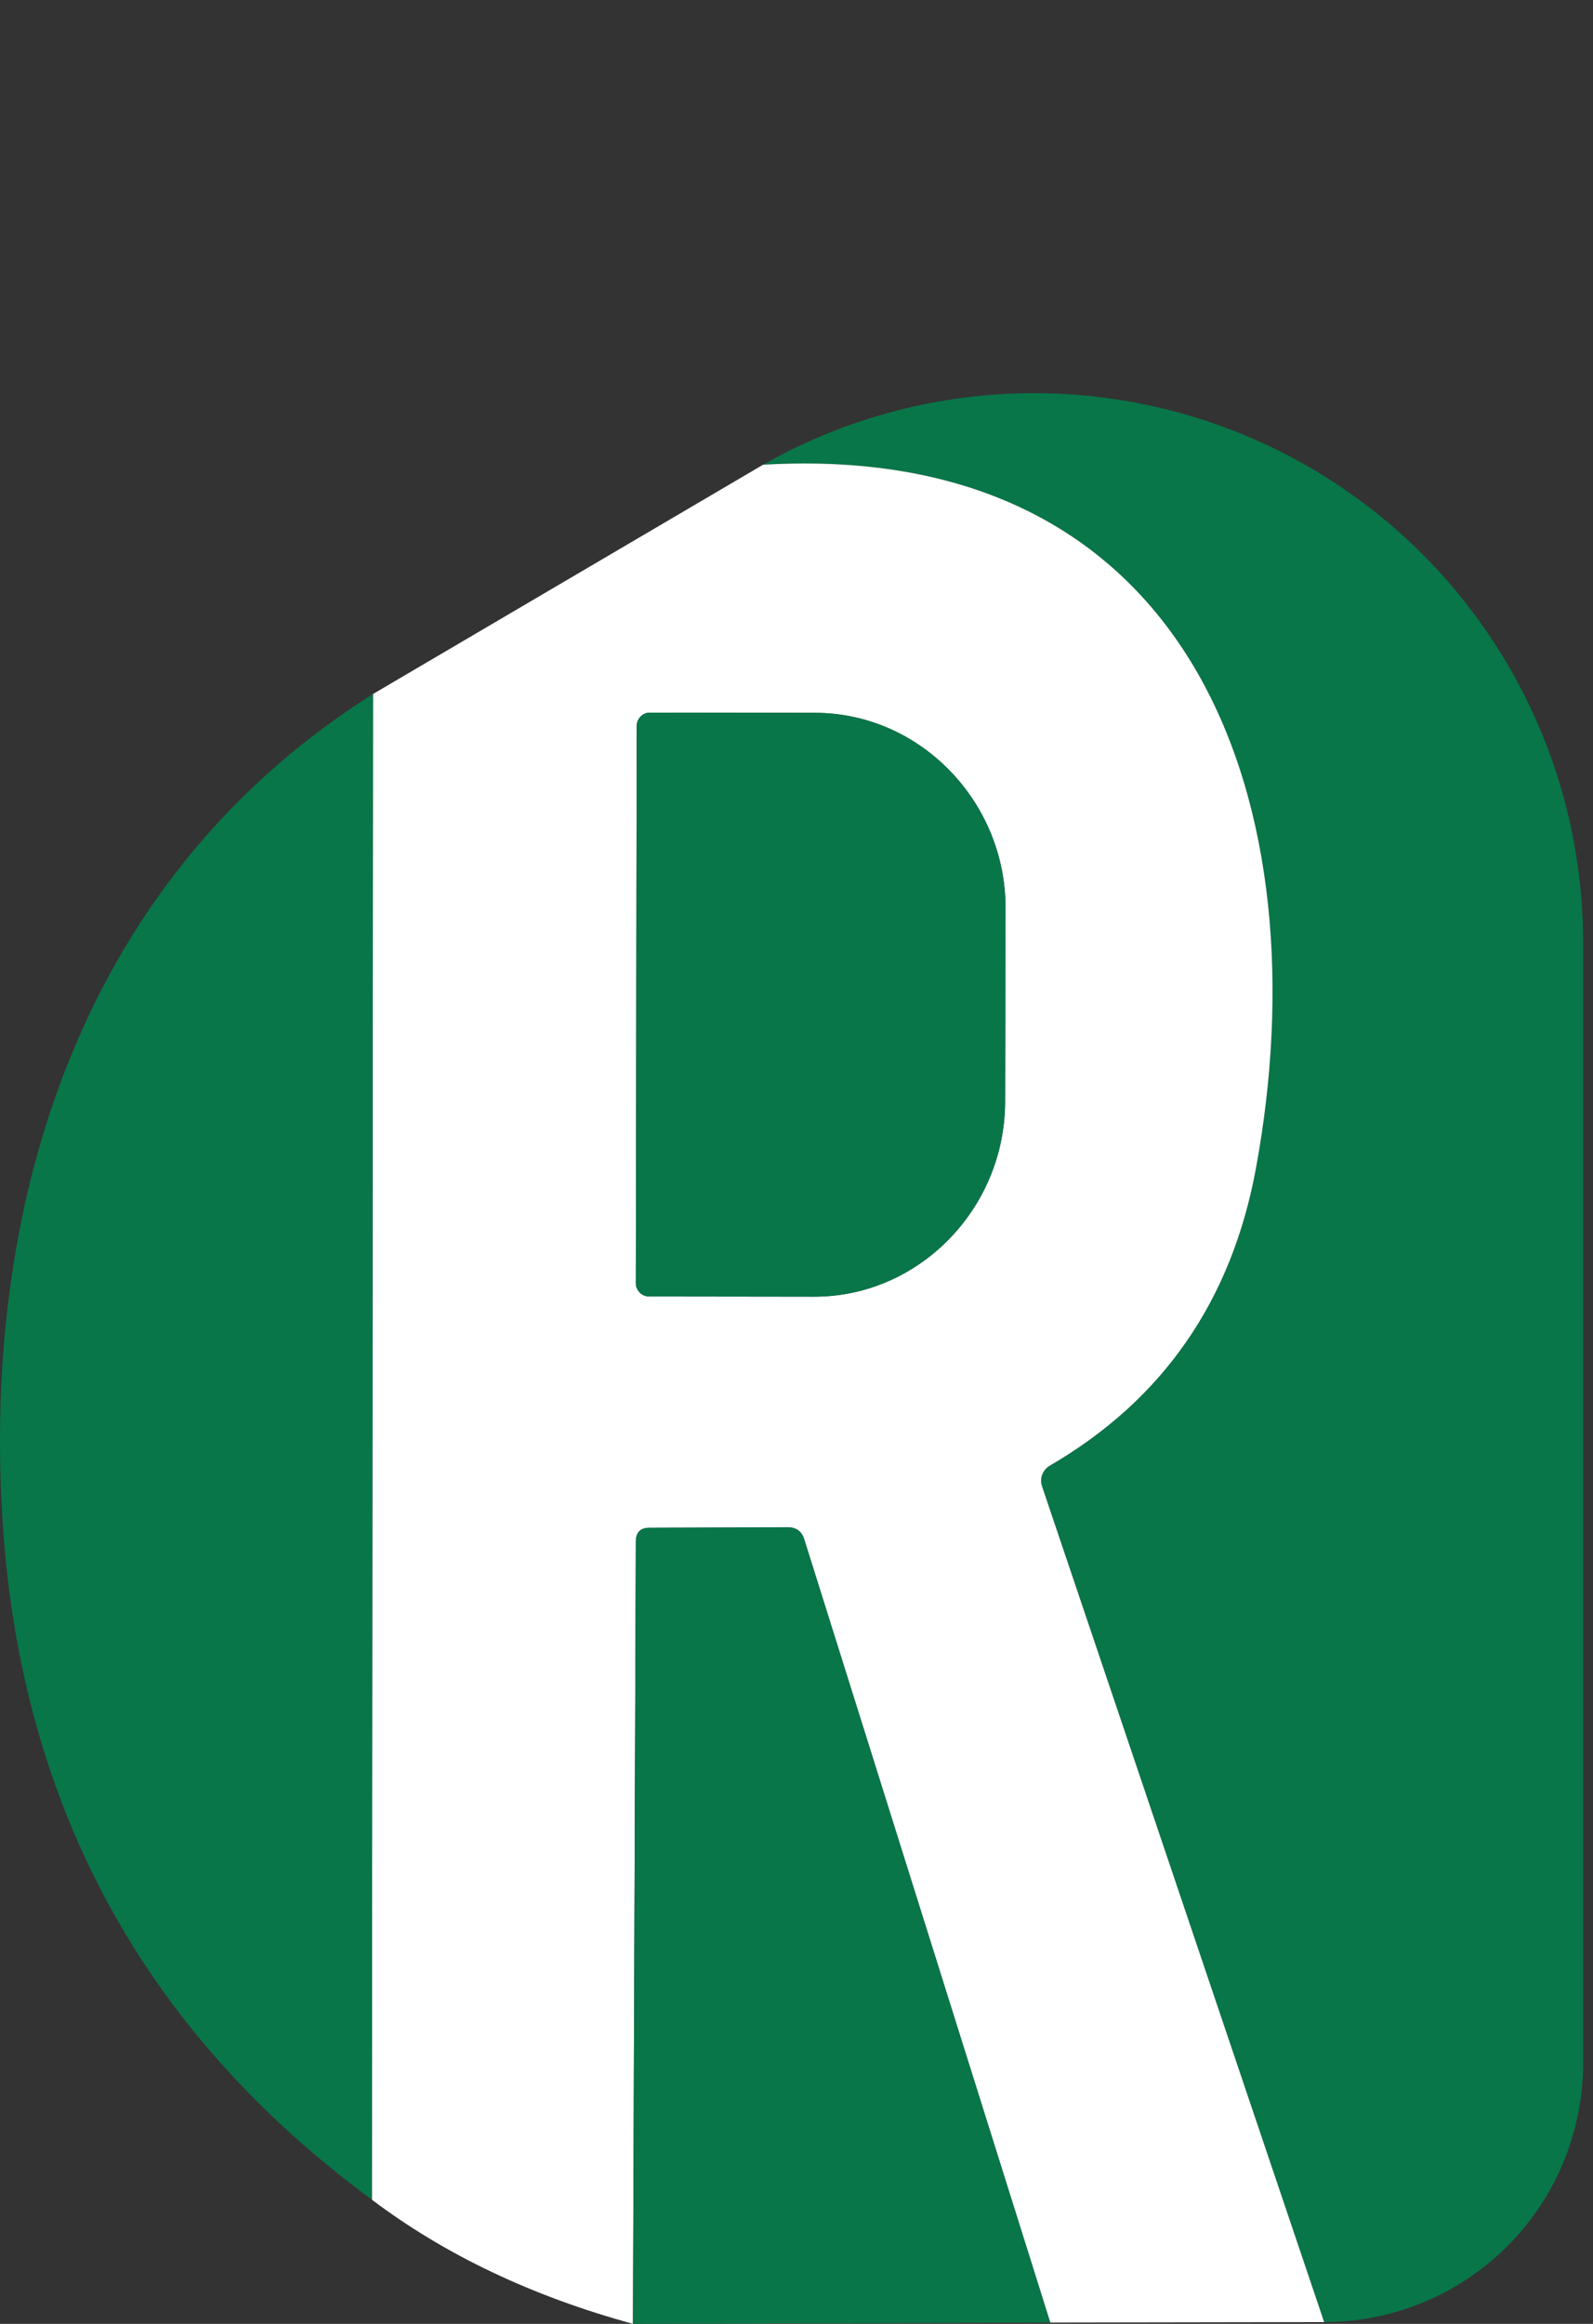 <?xml version="1.0" encoding="UTF-8" standalone="no"?>
<svg xmlns="http://www.w3.org/2000/svg" xmlns:xlink="http://www.w3.org/1999/xlink" xmlns:serif="http://www.serif.com/" width="100%" height="100%" viewBox="0 0 72 105" version="1.1" xml:space="preserve" style="fill-rule:evenodd;clip-rule:evenodd;stroke-linejoin:round;stroke-miterlimit:2;">
    <rect x="0" y="0" width="72" height="105" fill="#333333" stroke="none"/>
    <g transform="matrix(1,0,0,1,-49.842,-41.222)">
        <g transform="matrix(1,0,0,1,0,-10)">
            <path d="M121.396,144.44C121.396,147.544 120.162,150.52 117.967,152.715C115.772,154.909 112.795,156.141 109.691,156.14C109.69,156.14 109.69,156.14 109.69,156.14L96.94,118.38C96.818,118.033 96.961,117.643 97.28,117.45C102.4,114.477 105.51,109.993 106.61,104C109.58,87.86 104.02,71.07 84.33,72.22C84.33,72.22 84.331,72.219 84.331,72.219C92.014,67.861 101.435,67.914 109.068,72.359C116.701,76.805 121.396,84.972 121.396,93.805C121.396,112.15 121.396,132.167 121.396,144.44Z" style="fill:rgb(8,118,72);"></path>
        </g>
        <g transform="matrix(1,0,0,1,0,-10)">
            <path d="M84.33,72.22C104.02,71.07 109.58,87.86 106.61,104C105.51,109.993 102.4,114.477 97.28,117.45C96.961,117.643 96.818,118.033 96.94,118.38L109.69,156.14L97.31,156.16L86.19,120.77C86.077,120.41 85.83,120.23 85.45,120.23L79.2,120.25C78.787,120.25 78.58,120.46 78.58,120.88L78.45,156.22C73.89,154.973 69.957,153.103 66.65,150.61L66.7,82.58L84.33,72.22ZM78.62,84.02L78.58,109.2C78.58,109.529 78.851,109.8 79.18,109.8L86.64,109.81C91.369,109.815 95.264,105.838 95.27,101L95.29,92.26C95.296,87.423 91.412,83.438 86.685,83.43C86.684,83.43 86.682,83.43 86.68,83.43L79.22,83.42C78.891,83.42 78.62,83.691 78.62,84.02Z" style="fill:white;fill-rule:nonzero;"></path>
        </g>
        <g transform="matrix(1,0,0,1,0,-10)">
            <path d="M66.7,82.58L66.65,150.61C56.35,143.03 50.787,132.82 49.96,119.98C49.01,105.16 53.72,90.76 66.7,82.58Z" style="fill:rgb(8,118,72);fill-rule:nonzero;"></path>
        </g>
        <g transform="matrix(1,0,0,1,0,-10)">
            <path d="M78.62,84.02C78.62,83.691 78.891,83.42 79.22,83.42L86.68,83.43C86.682,83.43 86.684,83.43 86.685,83.43C91.412,83.438 95.296,87.423 95.29,92.26L95.27,101C95.264,105.838 91.369,109.815 86.64,109.81L79.18,109.8C78.851,109.8 78.58,109.529 78.58,109.2L78.62,84.02Z" style="fill:rgb(8,118,72);fill-rule:nonzero;"></path>
        </g>
        <g transform="matrix(1,0,0,1,0,-10)">
            <path d="M97.31,156.16L78.45,156.22L78.58,120.88C78.58,120.46 78.787,120.25 79.2,120.25L85.45,120.23C85.83,120.23 86.077,120.41 86.19,120.77L97.31,156.16Z" style="fill:rgb(8,118,72);fill-rule:nonzero;"></path>
        </g>
    </g>
</svg>
